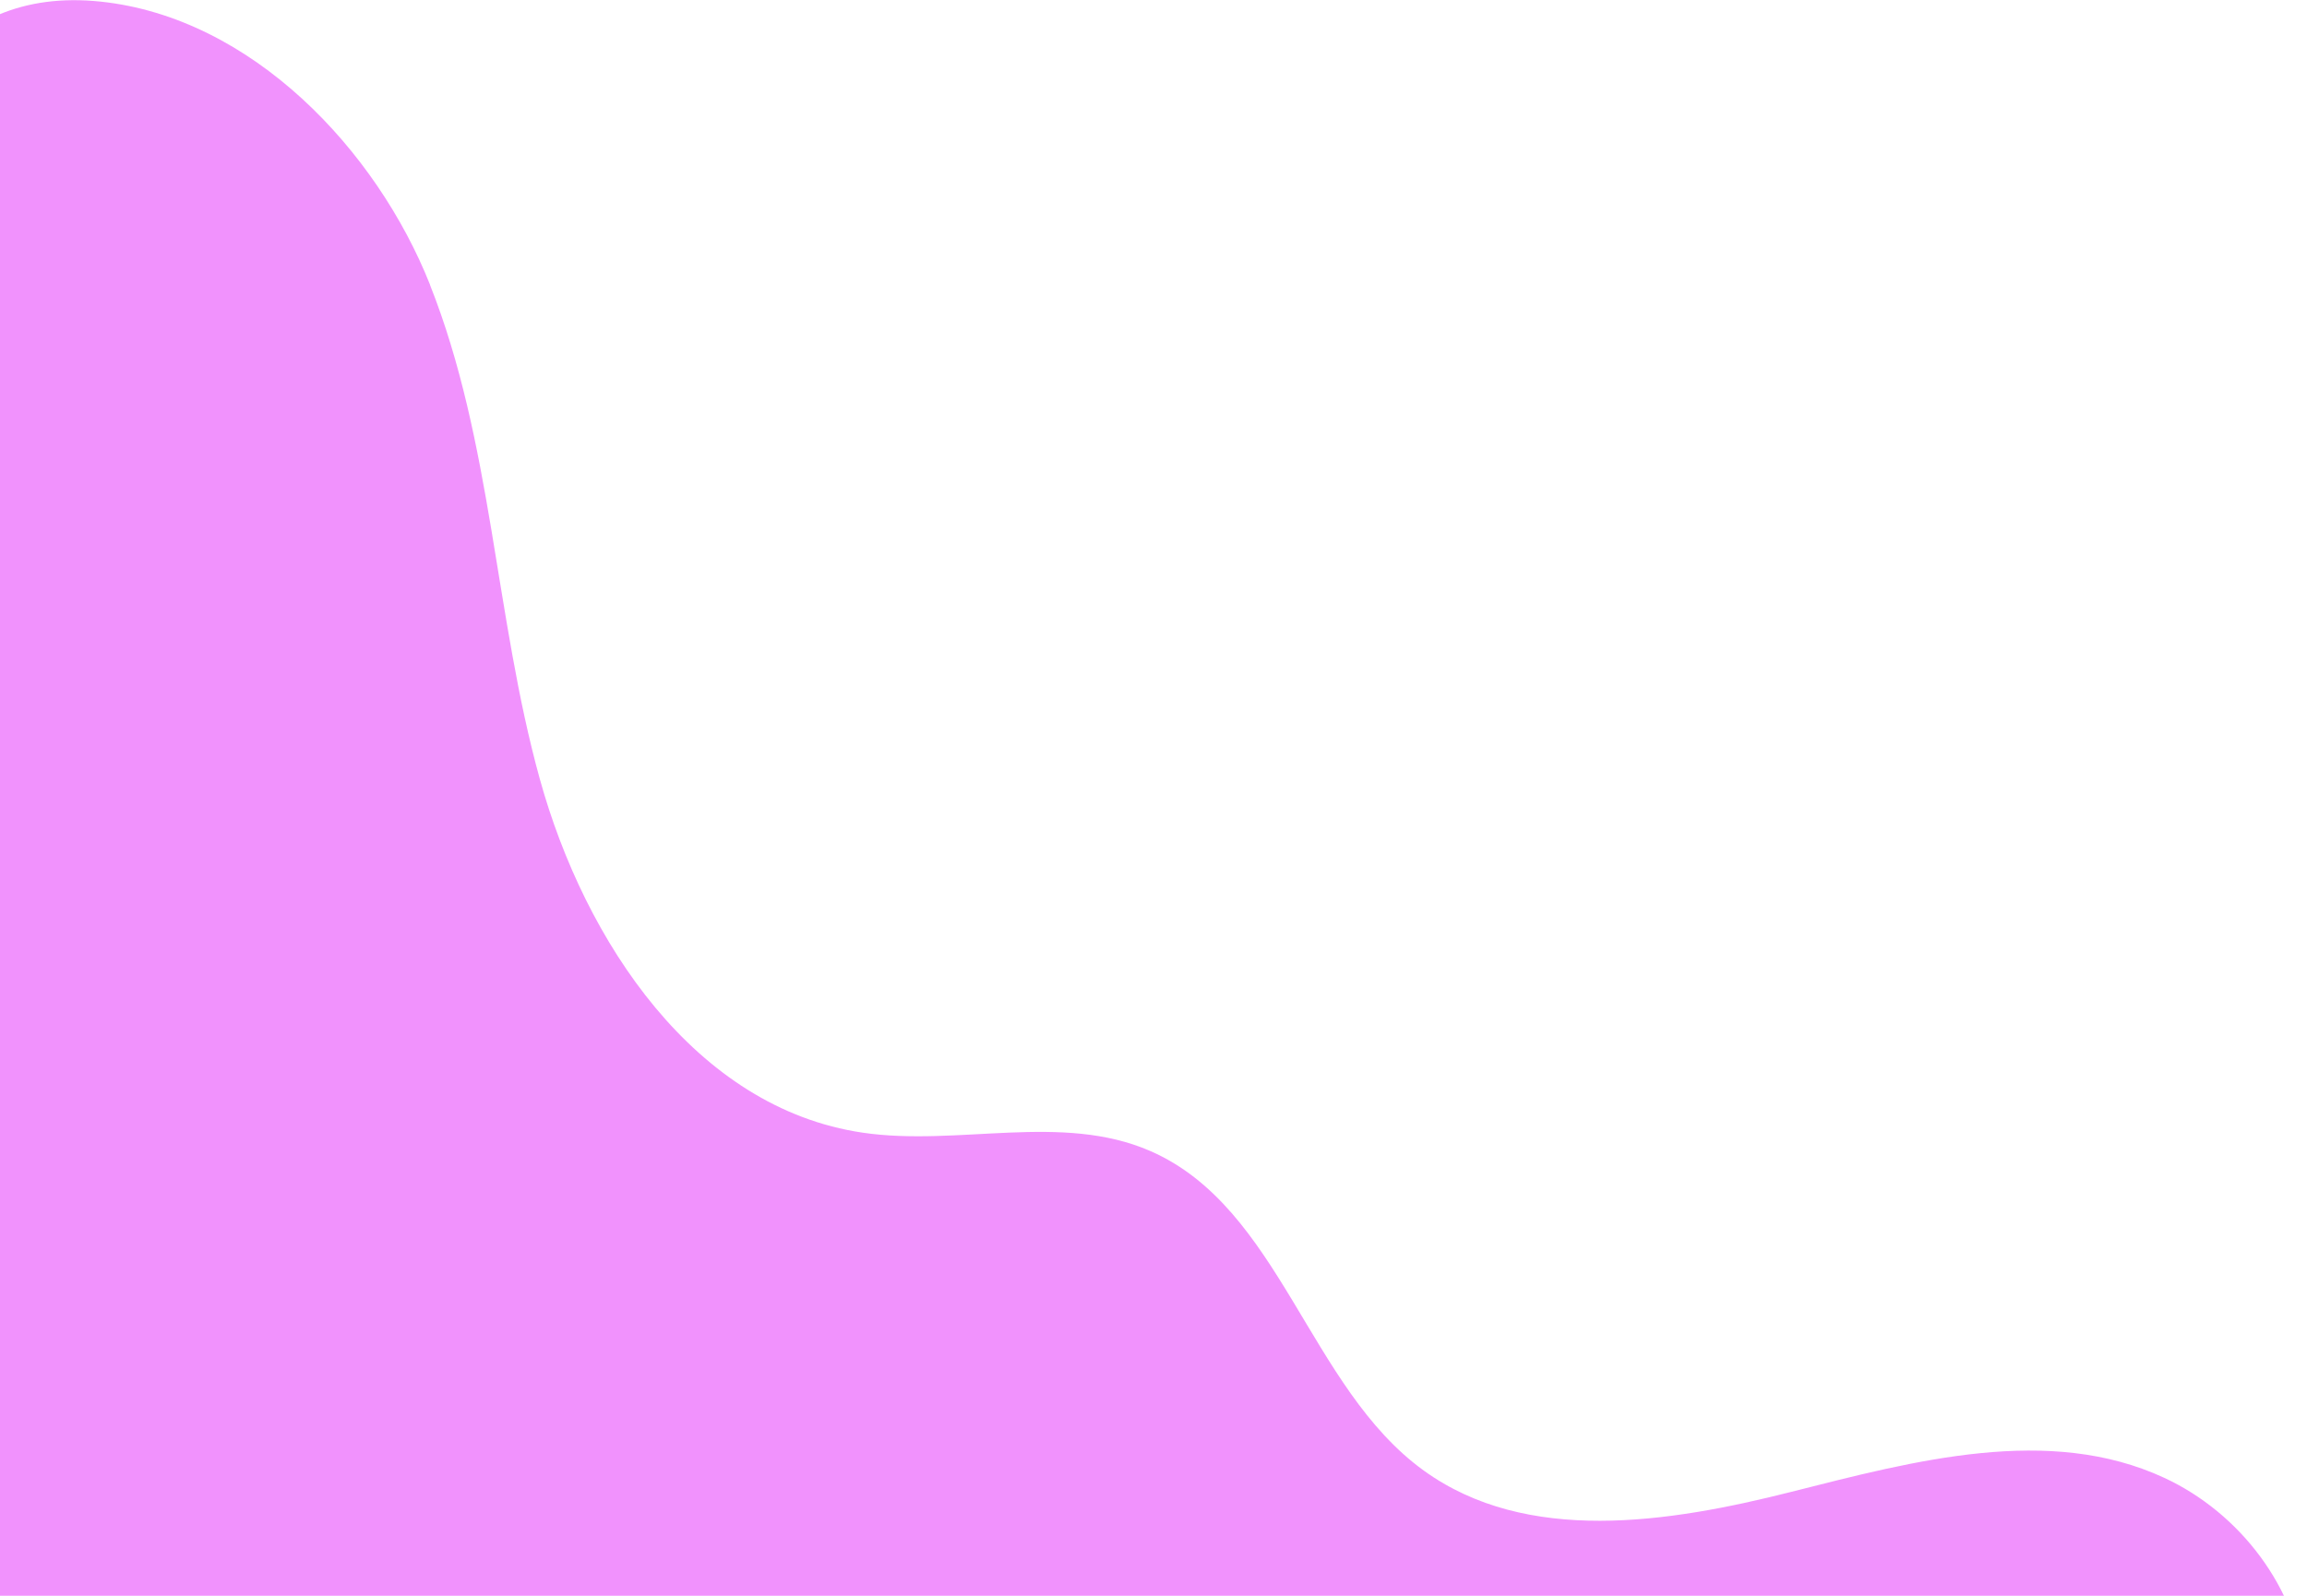 <?xml version="1.0" encoding="UTF-8"?> <svg xmlns="http://www.w3.org/2000/svg" width="383" height="265" viewBox="0 0 383 265" fill="none"> <g clip-path="url(#clip0_715_222)"> <path d="M71.381 47.294C81.733 73.377 82.127 102.302 89.613 129.348C97.099 156.393 115.422 183.997 143.192 188.091C159.09 190.437 176.22 184.717 190.955 191.135C212.598 200.561 217.234 230.392 236.381 244.214C253.465 256.56 276.986 252.91 297.422 247.731C317.856 242.562 340.168 236.544 359.297 245.408C371.904 251.251 381.428 263.768 382.742 277.6C384.056 291.433 376.64 305.946 364.219 312.167C354.347 317.115 342.764 316.727 331.733 316.24C201.879 310.435 72.026 304.62 -57.828 298.815C-55.438 298.924 -35.435 133.818 -33.379 118.635C-28.901 85.653 -35.324 -5.192 16.695 0.267C41.833 2.91 62.512 24.913 71.393 47.285L71.381 47.294Z" fill="#F192FD"></path> </g> <defs> <clipPath id="clip0_715_222"> <rect width="383" height="265" fill="white"></rect> </clipPath> </defs> </svg> 